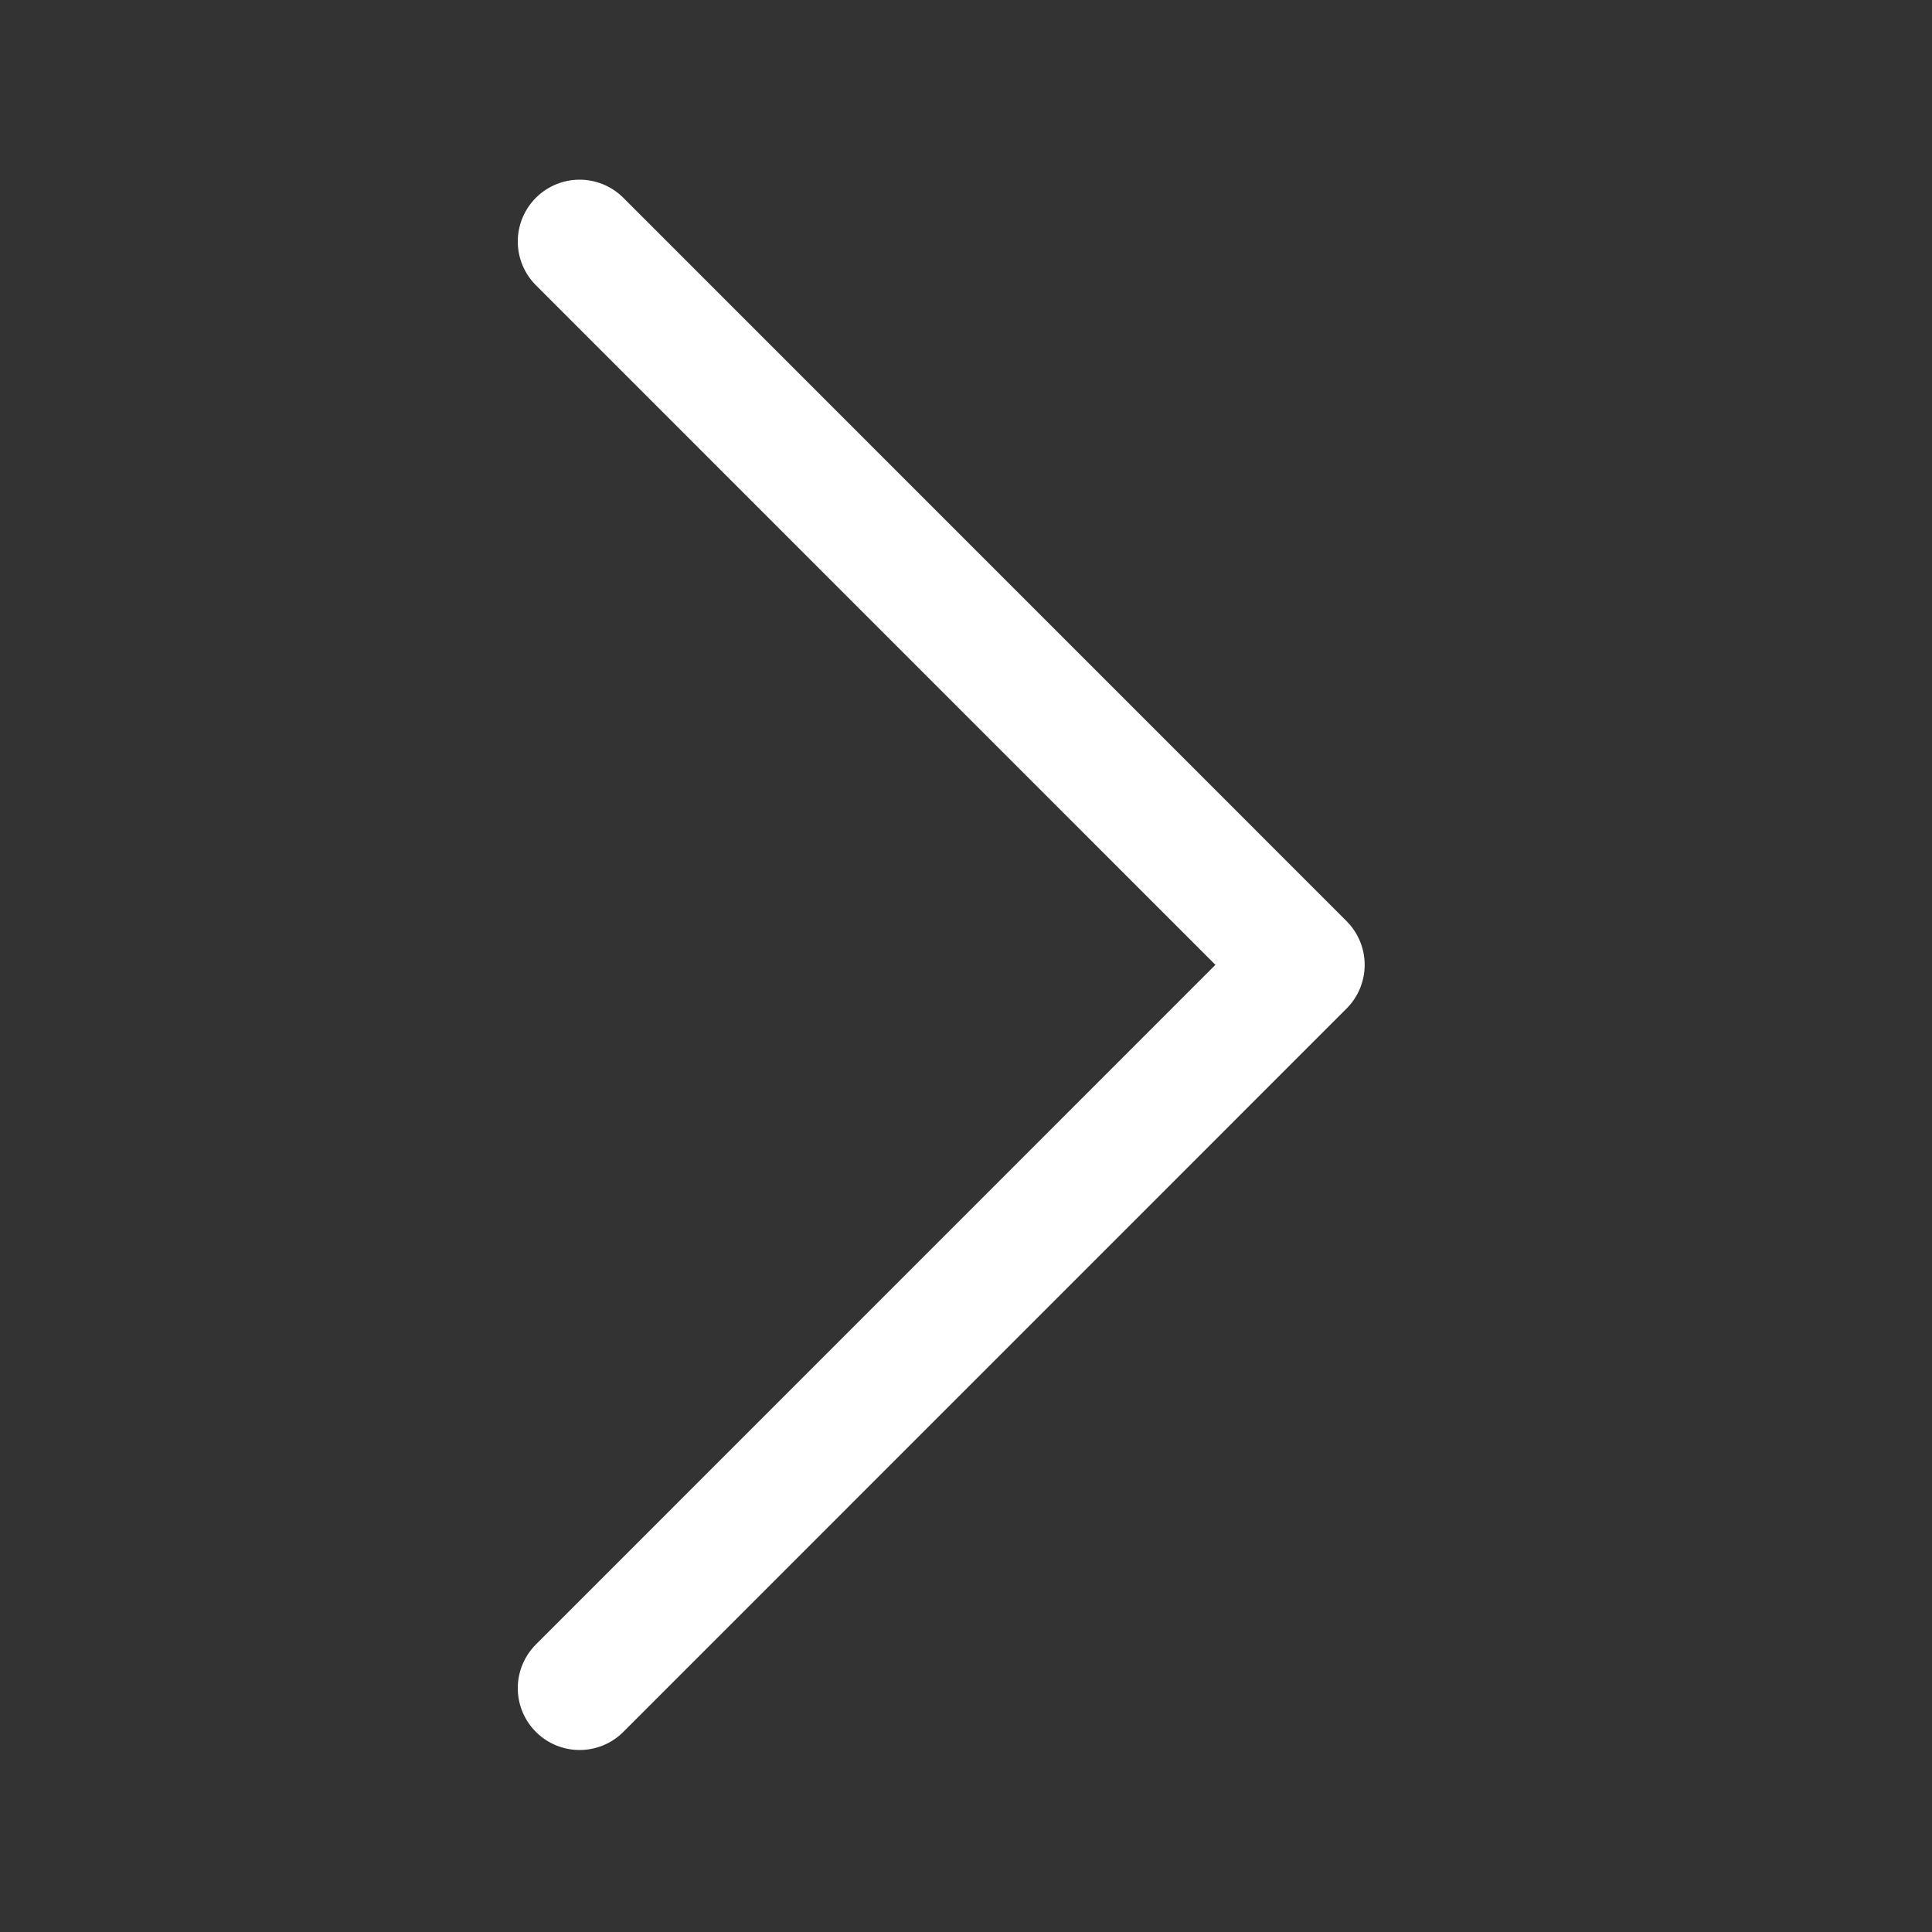 <?xml version="1.0" encoding="UTF-8"?>
<svg width="40px" height="40px" viewBox="0 0 40 40" version="1.1" xmlns="http://www.w3.org/2000/svg" xmlns:xlink="http://www.w3.org/1999/xlink">
    <rect x="0" y="0" width="40" height="40" fill="#333333" stroke="none"/>
    <!-- Generator: Sketch 48.2 (47327) - http://www.bohemiancoding.com/sketch -->
    <title>icnt_outline_next01_dark</title>
    <desc>Created with Sketch.</desc>
    <defs></defs>
    <g id="Symbols" stroke="none" stroke-width="1" fill="none" fill-rule="evenodd" stroke-linecap="round" stroke-linejoin="round">
        <g id="icnt_outline_next01_dark" stroke="#FFFFFF" stroke-width="2.56">
            <g id="icnt_outline_next01" transform="translate(12, 5)">
                <g id="1469798748_button_forward">
                    <g id="vec_x5F_bonus_x5F_3_x5C_3" transform="translate(-0, 0)">
                        <polyline id="Shape" points="1.77635684e-15 0 14.974 14.976 1.77635684e-15 29.952"></polyline>
                    </g>
                </g>
            </g>
        </g>
    </g>
</svg>